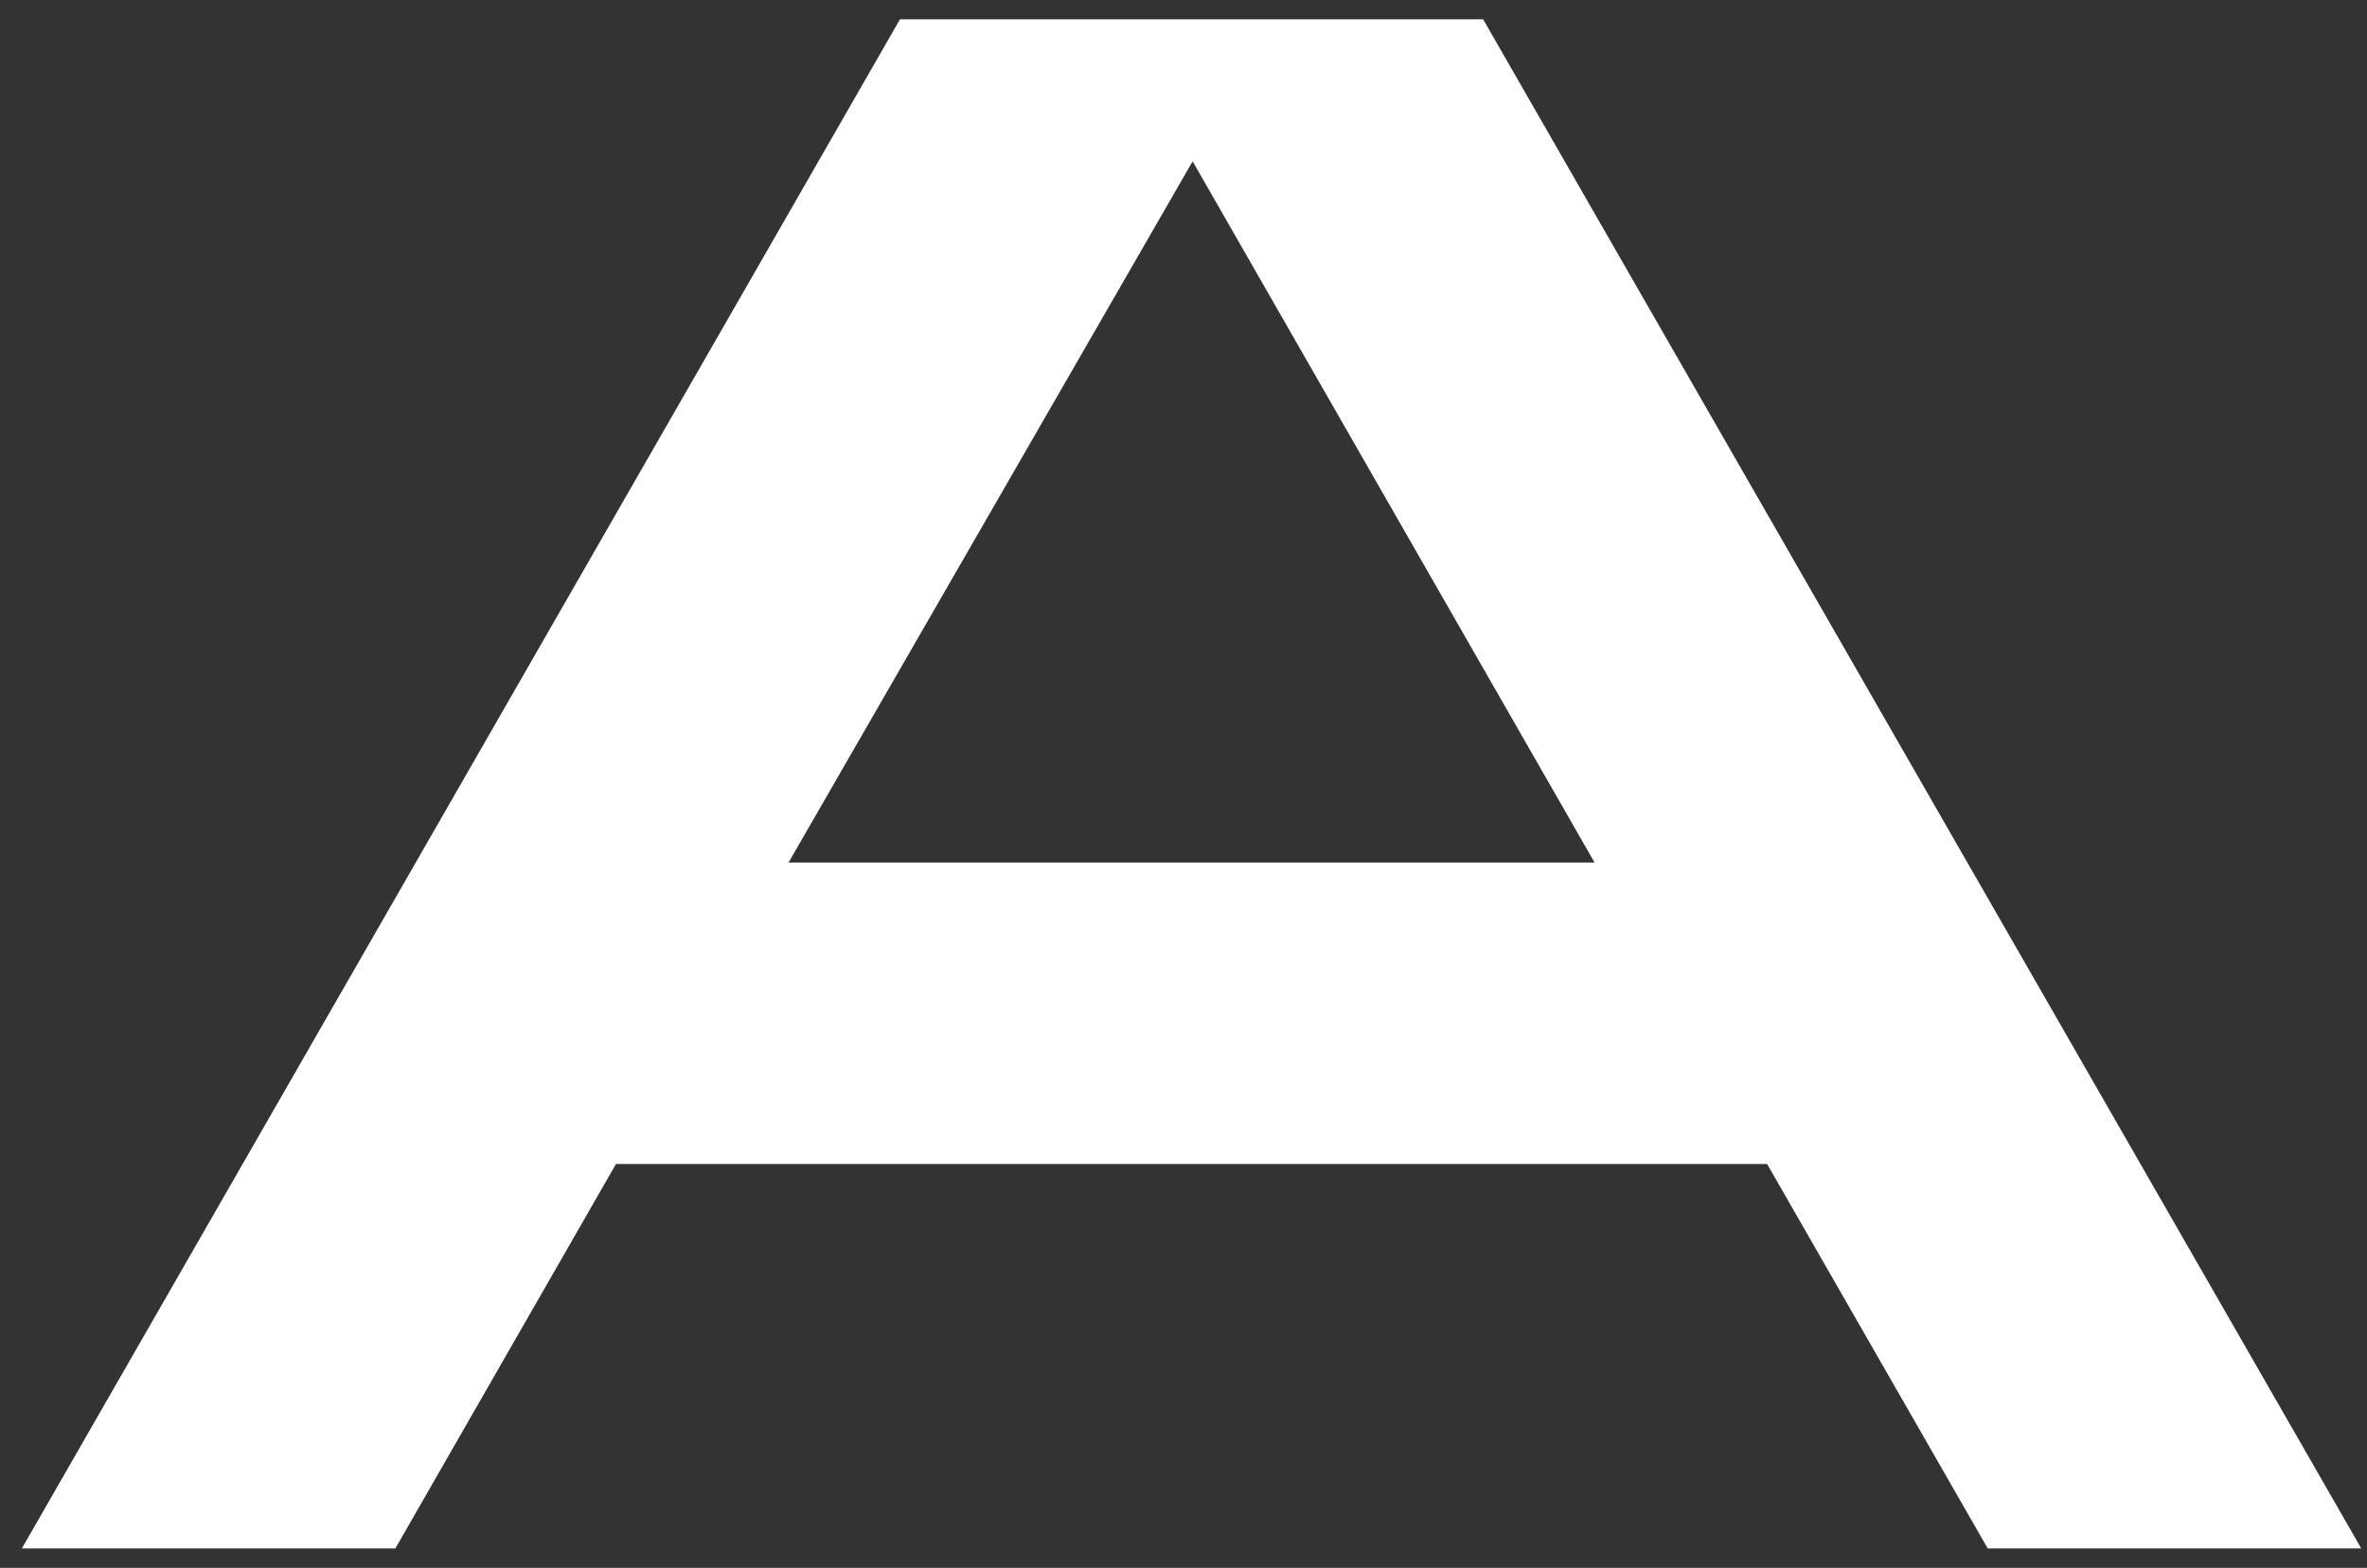 <svg xmlns="http://www.w3.org/2000/svg" fill="none" viewBox="0 0 77 51" height="51" width="77">
<rect x="0" y="0" width="77" height="51" fill="#333333" stroke="none"/>
<path fill="white" d="M64.662 50.369L57.485 37.863H20.038L12.861 50.369H0.711L29.276 0.629H48.248L76.813 50.369H64.662ZM25.652 28.057H51.872L38.797 5.248L25.652 28.057Z"></path>
</svg>
